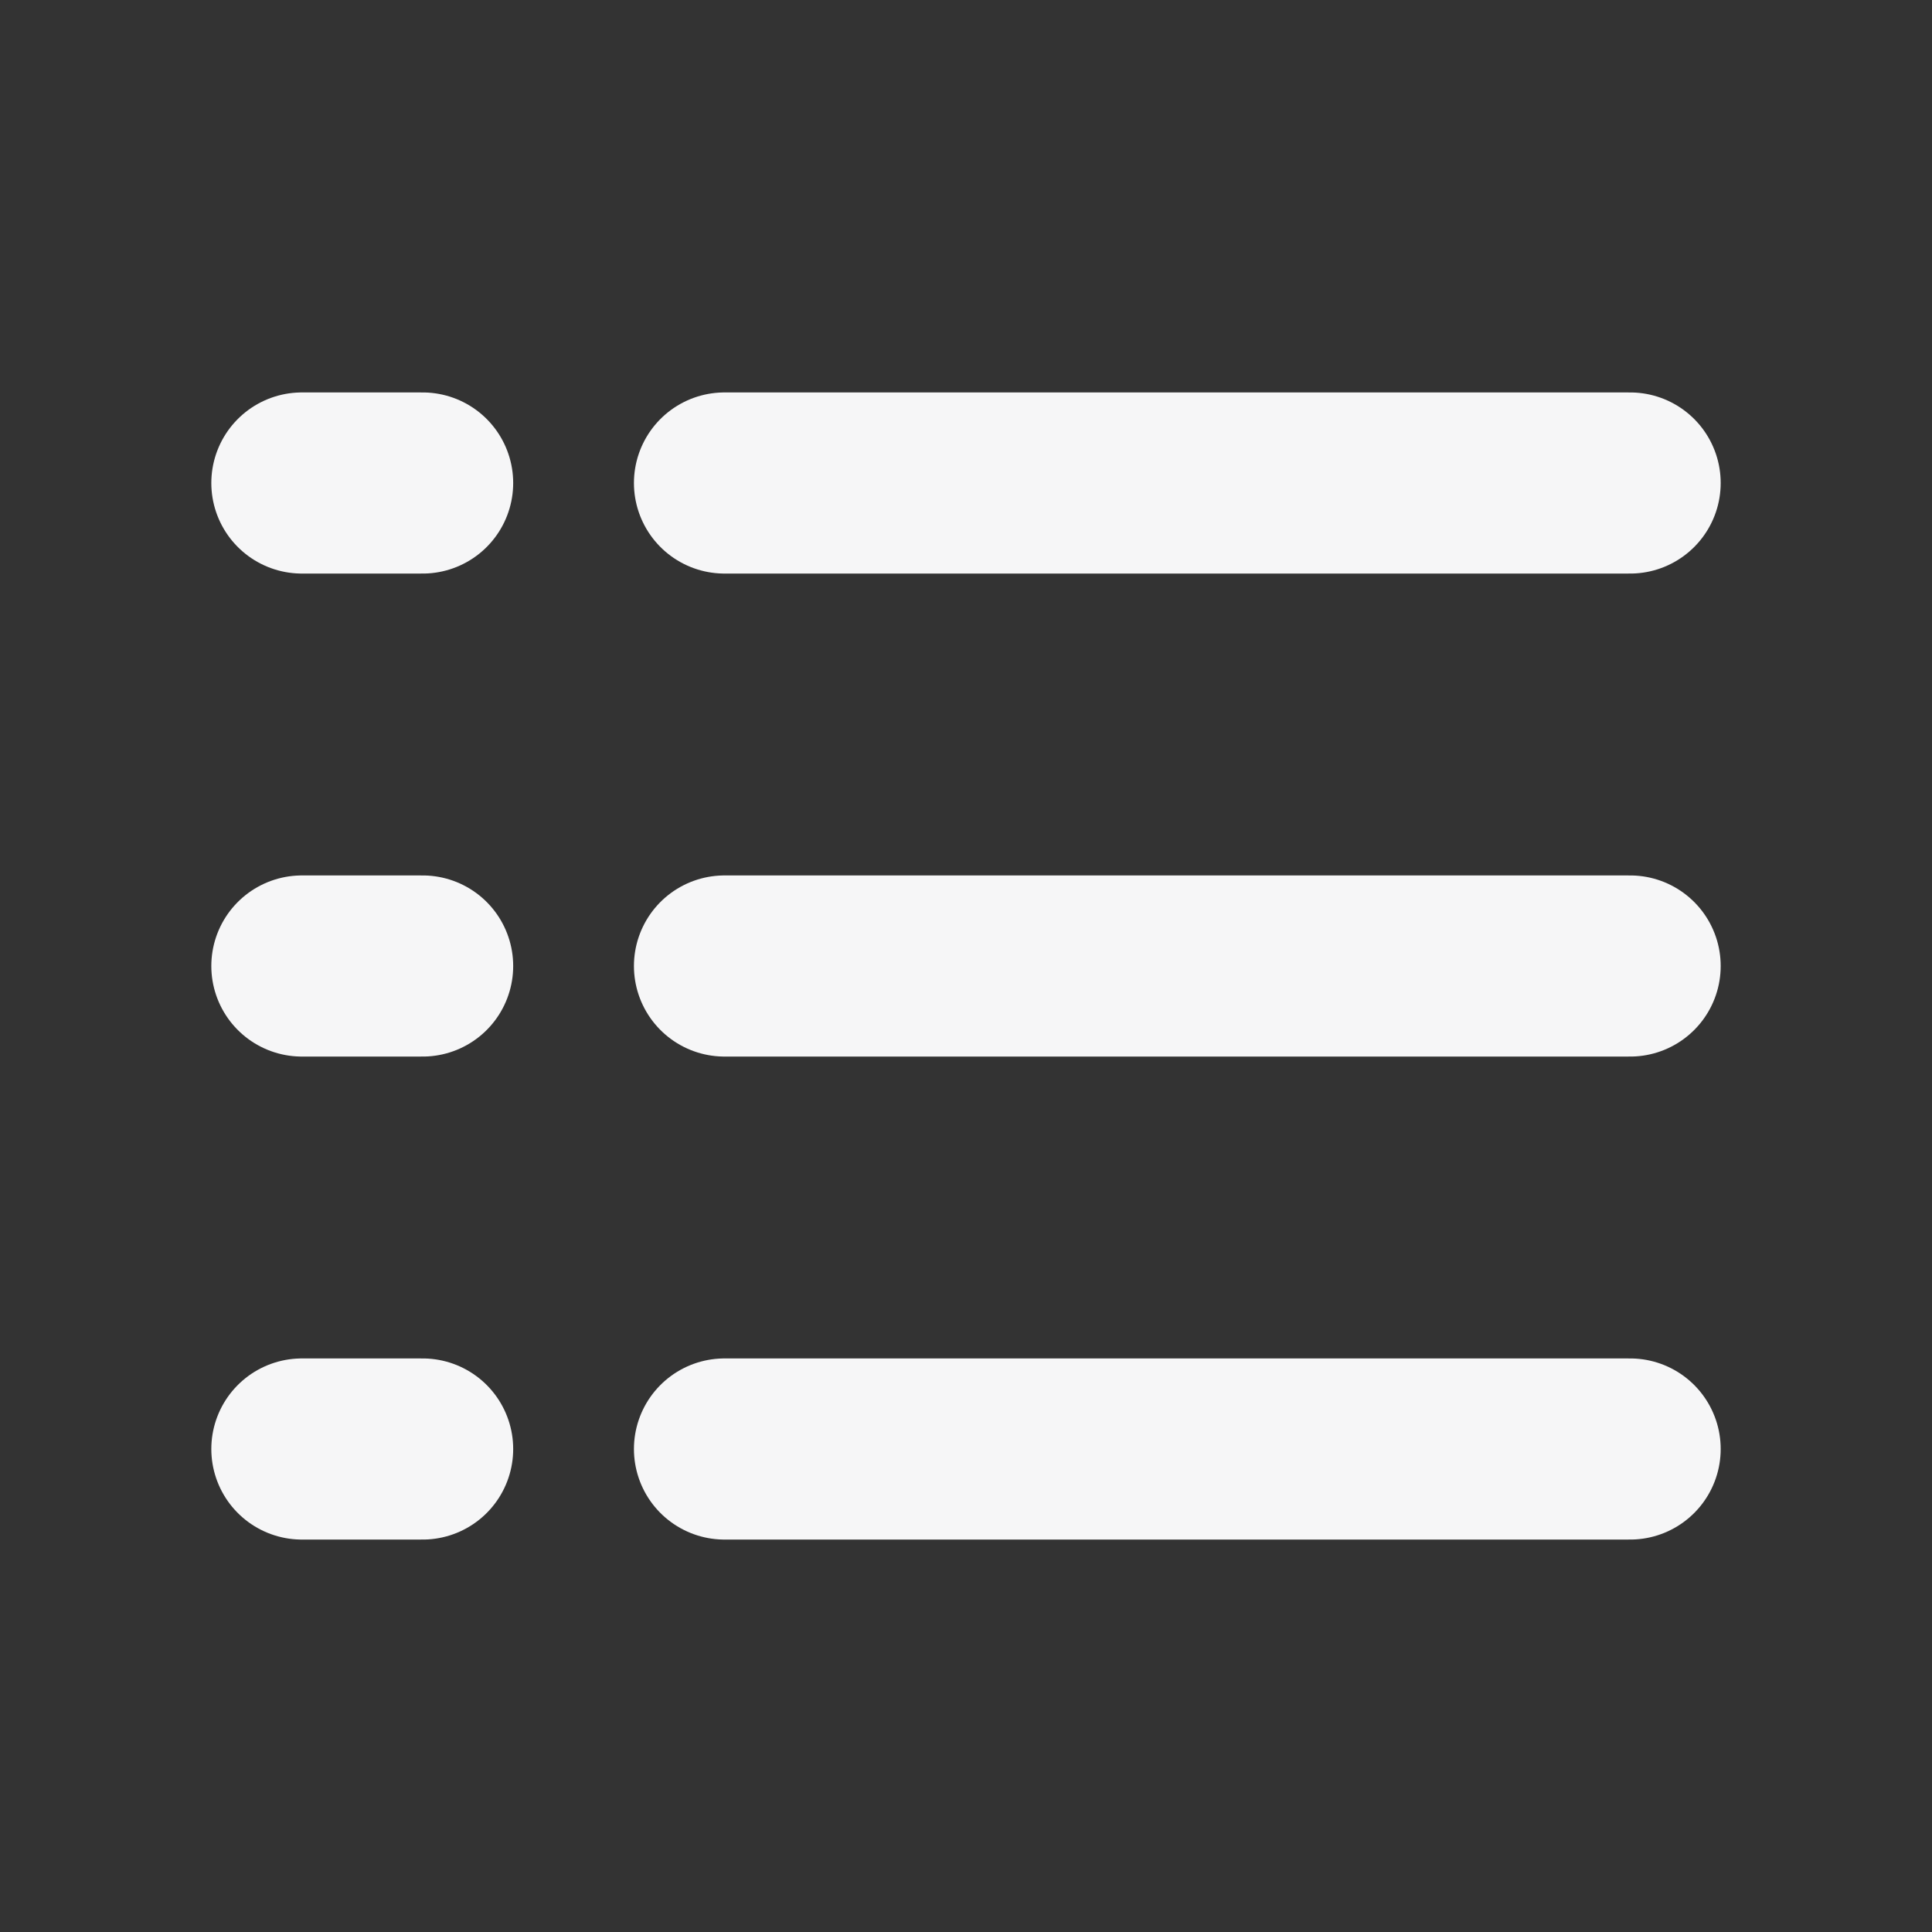 <svg width="32" height="32" viewBox="0 0 32 32" fill="none" xmlns="http://www.w3.org/2000/svg">
<rect x="0" y="0" width="32" height="32" fill="#333333" stroke="none"/>
<g clip-path="url(#clip0_13_10)">
<path d="M12 8H27" stroke="#F6F6F7" stroke-width="3" stroke-linecap="round" stroke-linejoin="round"/>
<path d="M12 16H27" stroke="#F6F6F7" stroke-width="3" stroke-linecap="round" stroke-linejoin="round"/>
<path d="M12 24H27" stroke="#F6F6F7" stroke-width="3" stroke-linecap="round" stroke-linejoin="round"/>
<path d="M5 8H7" stroke="#F6F6F7" stroke-width="3" stroke-linecap="round" stroke-linejoin="round"/>
<path d="M5 16H7" stroke="#F6F6F7" stroke-width="3" stroke-linecap="round" stroke-linejoin="round"/>
<path d="M5 24H7" stroke="#F6F6F7" stroke-width="3" stroke-linecap="round" stroke-linejoin="round"/>
</g>
<defs>
<clipPath id="clip0_13_10">
<rect width="32" height="32" fill="white"/>
</clipPath>
</defs>
</svg>
